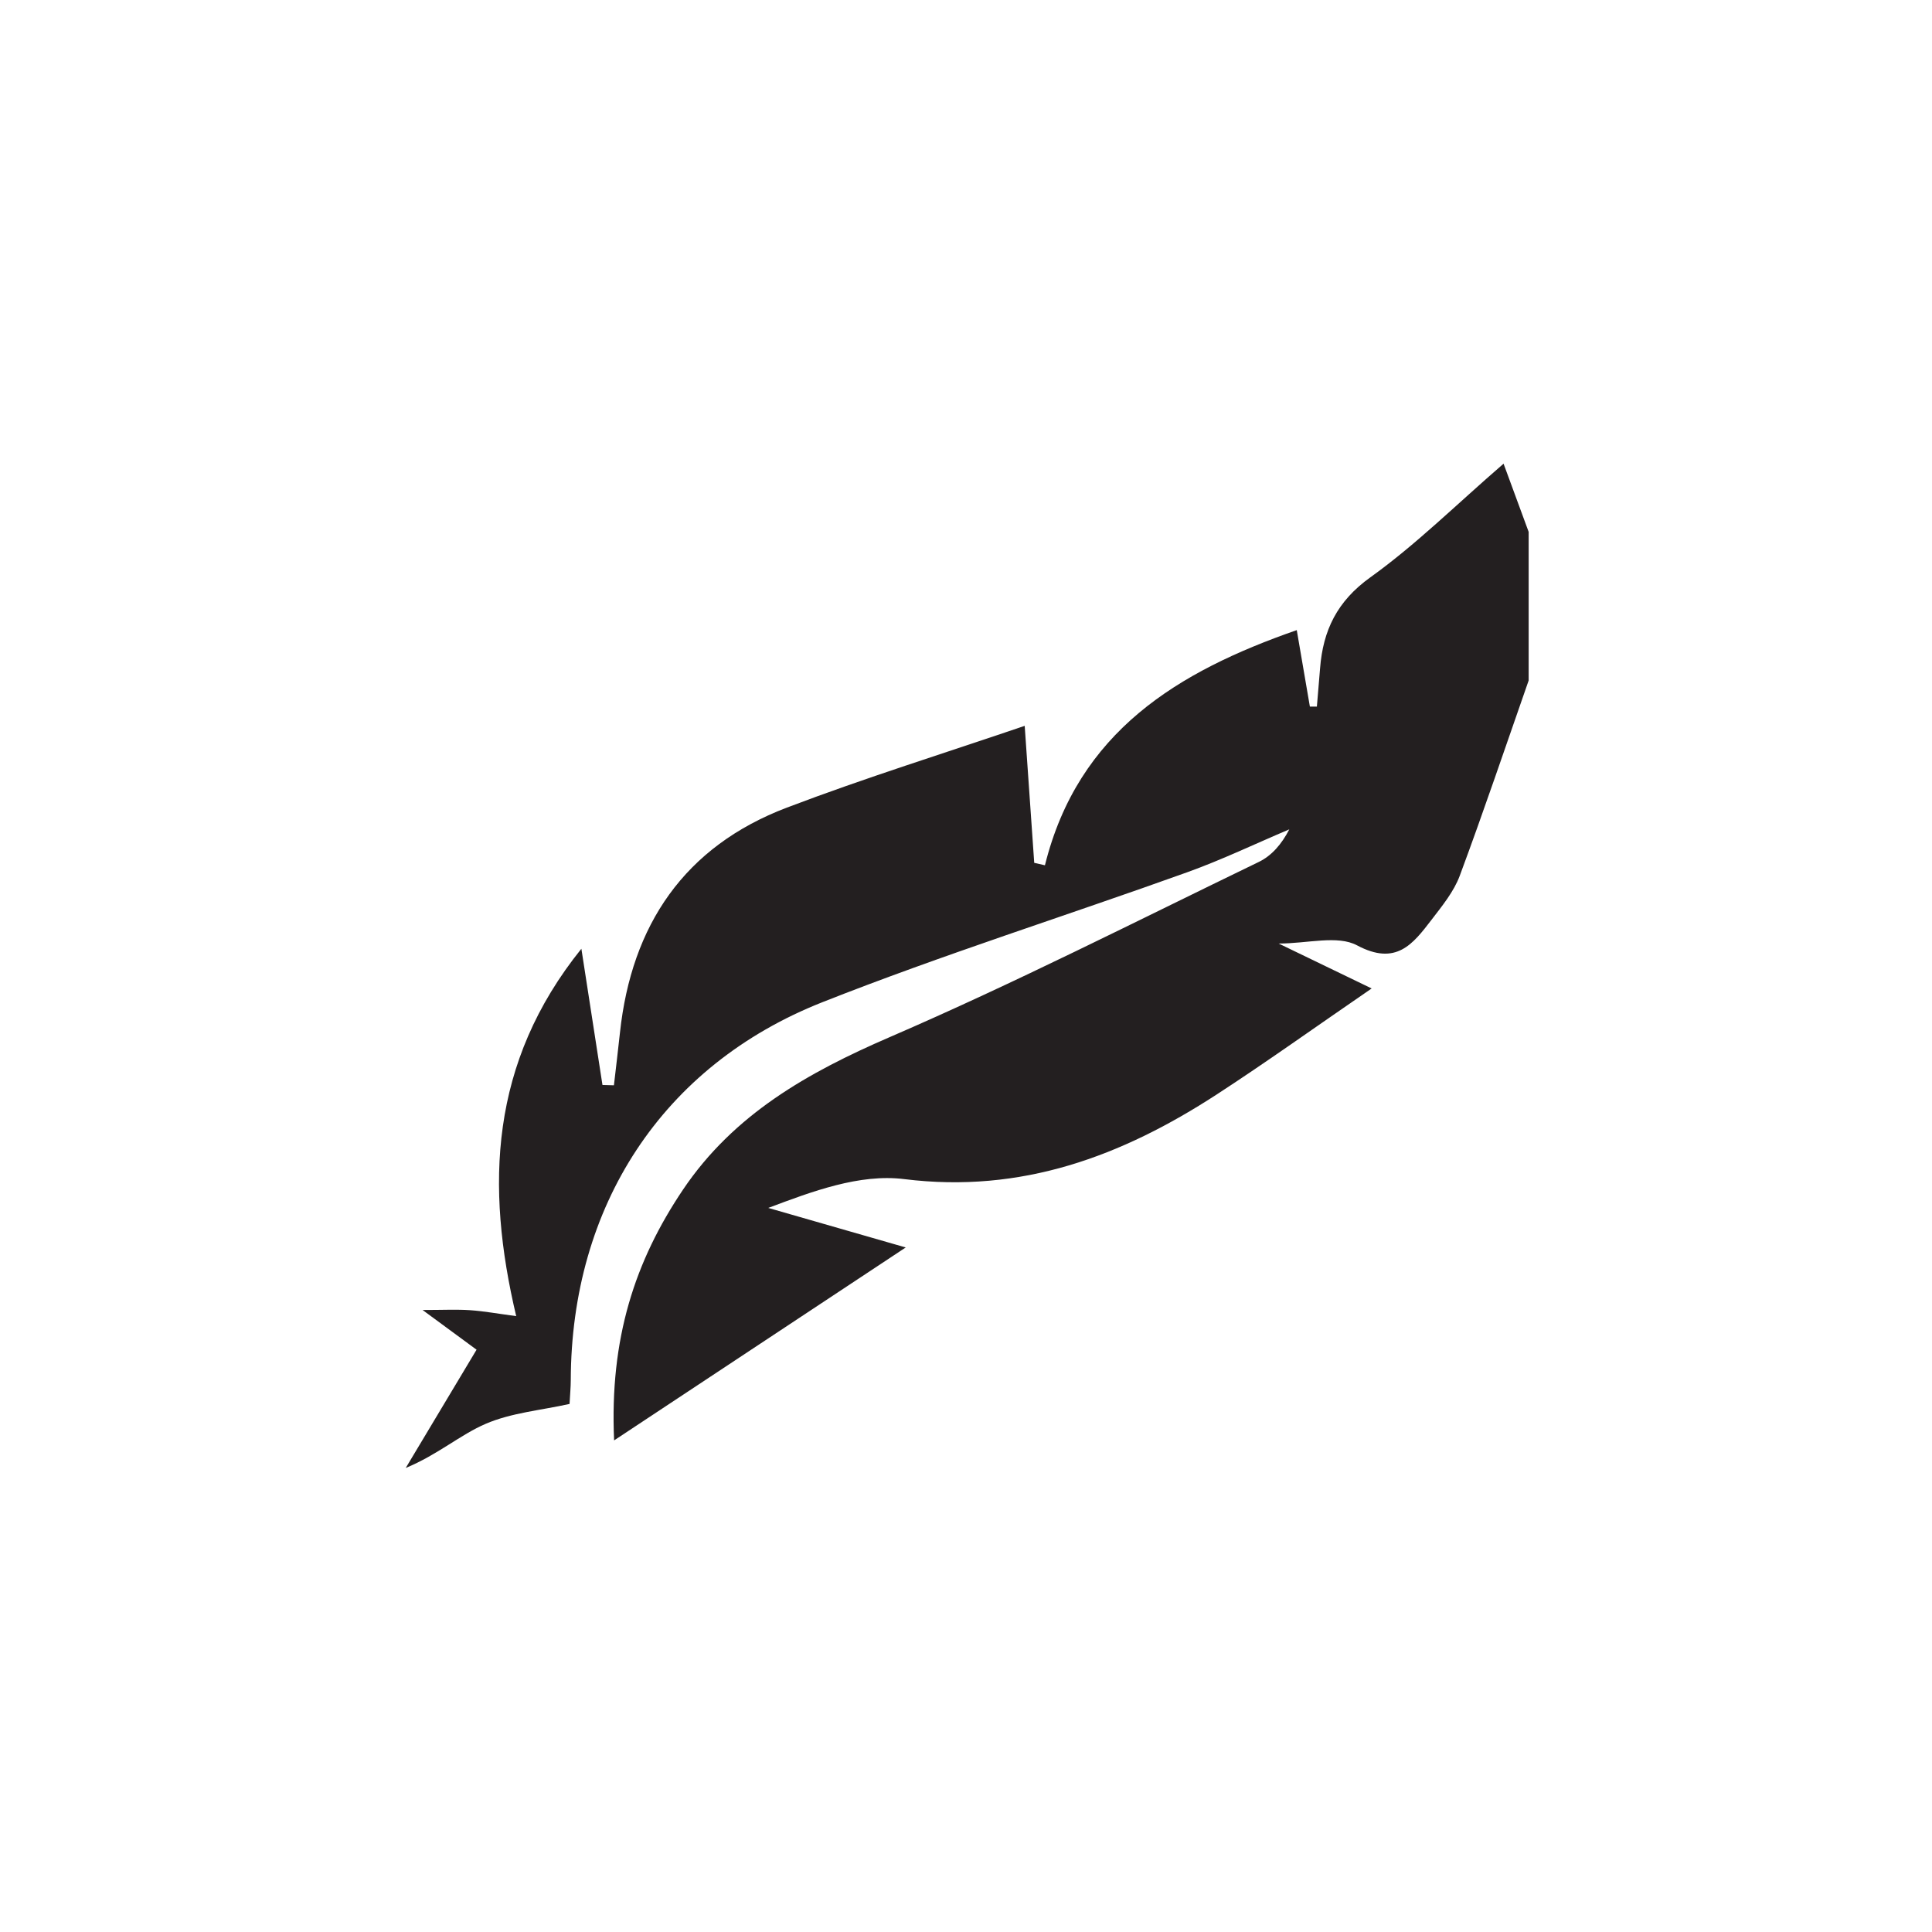 <svg width="200" height="200" viewBox="0 0 200 200" fill="none" xmlns="http://www.w3.org/2000/svg">
<path d="M158.246 70.443C155.886 77.188 153.604 83.962 151.113 90.657C150.499 92.307 149.297 93.773 148.204 95.2C146.262 97.734 144.528 100.02 140.482 97.863C138.456 96.782 135.38 97.674 132.366 97.674C135.468 99.173 138.09 100.44 141.993 102.325C135.955 106.468 131.023 110.006 125.938 113.309C116.121 119.686 105.762 123.574 93.595 122.06C88.977 121.485 84.056 123.342 79.53 125.044C83.943 126.313 88.356 127.582 93.761 129.137C83.231 136.104 73.922 142.262 63.572 149.11C63.093 138.549 65.74 130.533 70.692 123.171C75.951 115.353 83.621 111.027 92.118 107.356C105.049 101.768 117.629 95.362 130.319 89.223C131.621 88.593 132.66 87.419 133.468 85.854C129.951 87.344 126.494 89.004 122.905 90.294C110.328 94.817 97.557 98.838 85.135 103.747C68.512 110.317 59.136 124.904 59.086 142.877C59.084 143.615 59.012 144.353 58.96 145.334C55.994 145.996 52.944 146.246 50.279 147.393C47.611 148.542 45.328 150.586 42 151.964C44.351 148.039 46.702 144.114 49.333 139.721C48.236 138.914 46.374 137.545 43.744 135.61C45.878 135.61 47.278 135.535 48.666 135.631C50.117 135.731 51.557 135.996 53.437 136.246C50.247 122.765 50.695 110.013 60.184 98.215C60.983 103.372 61.675 107.844 62.367 112.316C62.762 112.327 63.157 112.338 63.553 112.349C63.761 110.534 63.983 108.721 64.177 106.906C65.374 95.749 70.851 87.639 81.451 83.606C89.558 80.521 97.857 77.944 106.076 75.139C106.432 80.255 106.748 84.788 107.063 89.32C107.432 89.404 107.802 89.488 108.171 89.573C111.611 75.723 121.957 69.504 134.241 65.23C134.71 67.963 135.154 70.555 135.598 73.147C135.84 73.147 136.081 73.146 136.323 73.146C136.433 71.827 136.55 70.508 136.653 69.188C136.959 65.255 138.411 62.237 141.858 59.765C146.555 56.398 150.71 52.275 155.648 48C156.654 50.733 157.45 52.896 158.246 55.06L158.246 70.443Z" fill="#231F20"/>
</svg>

